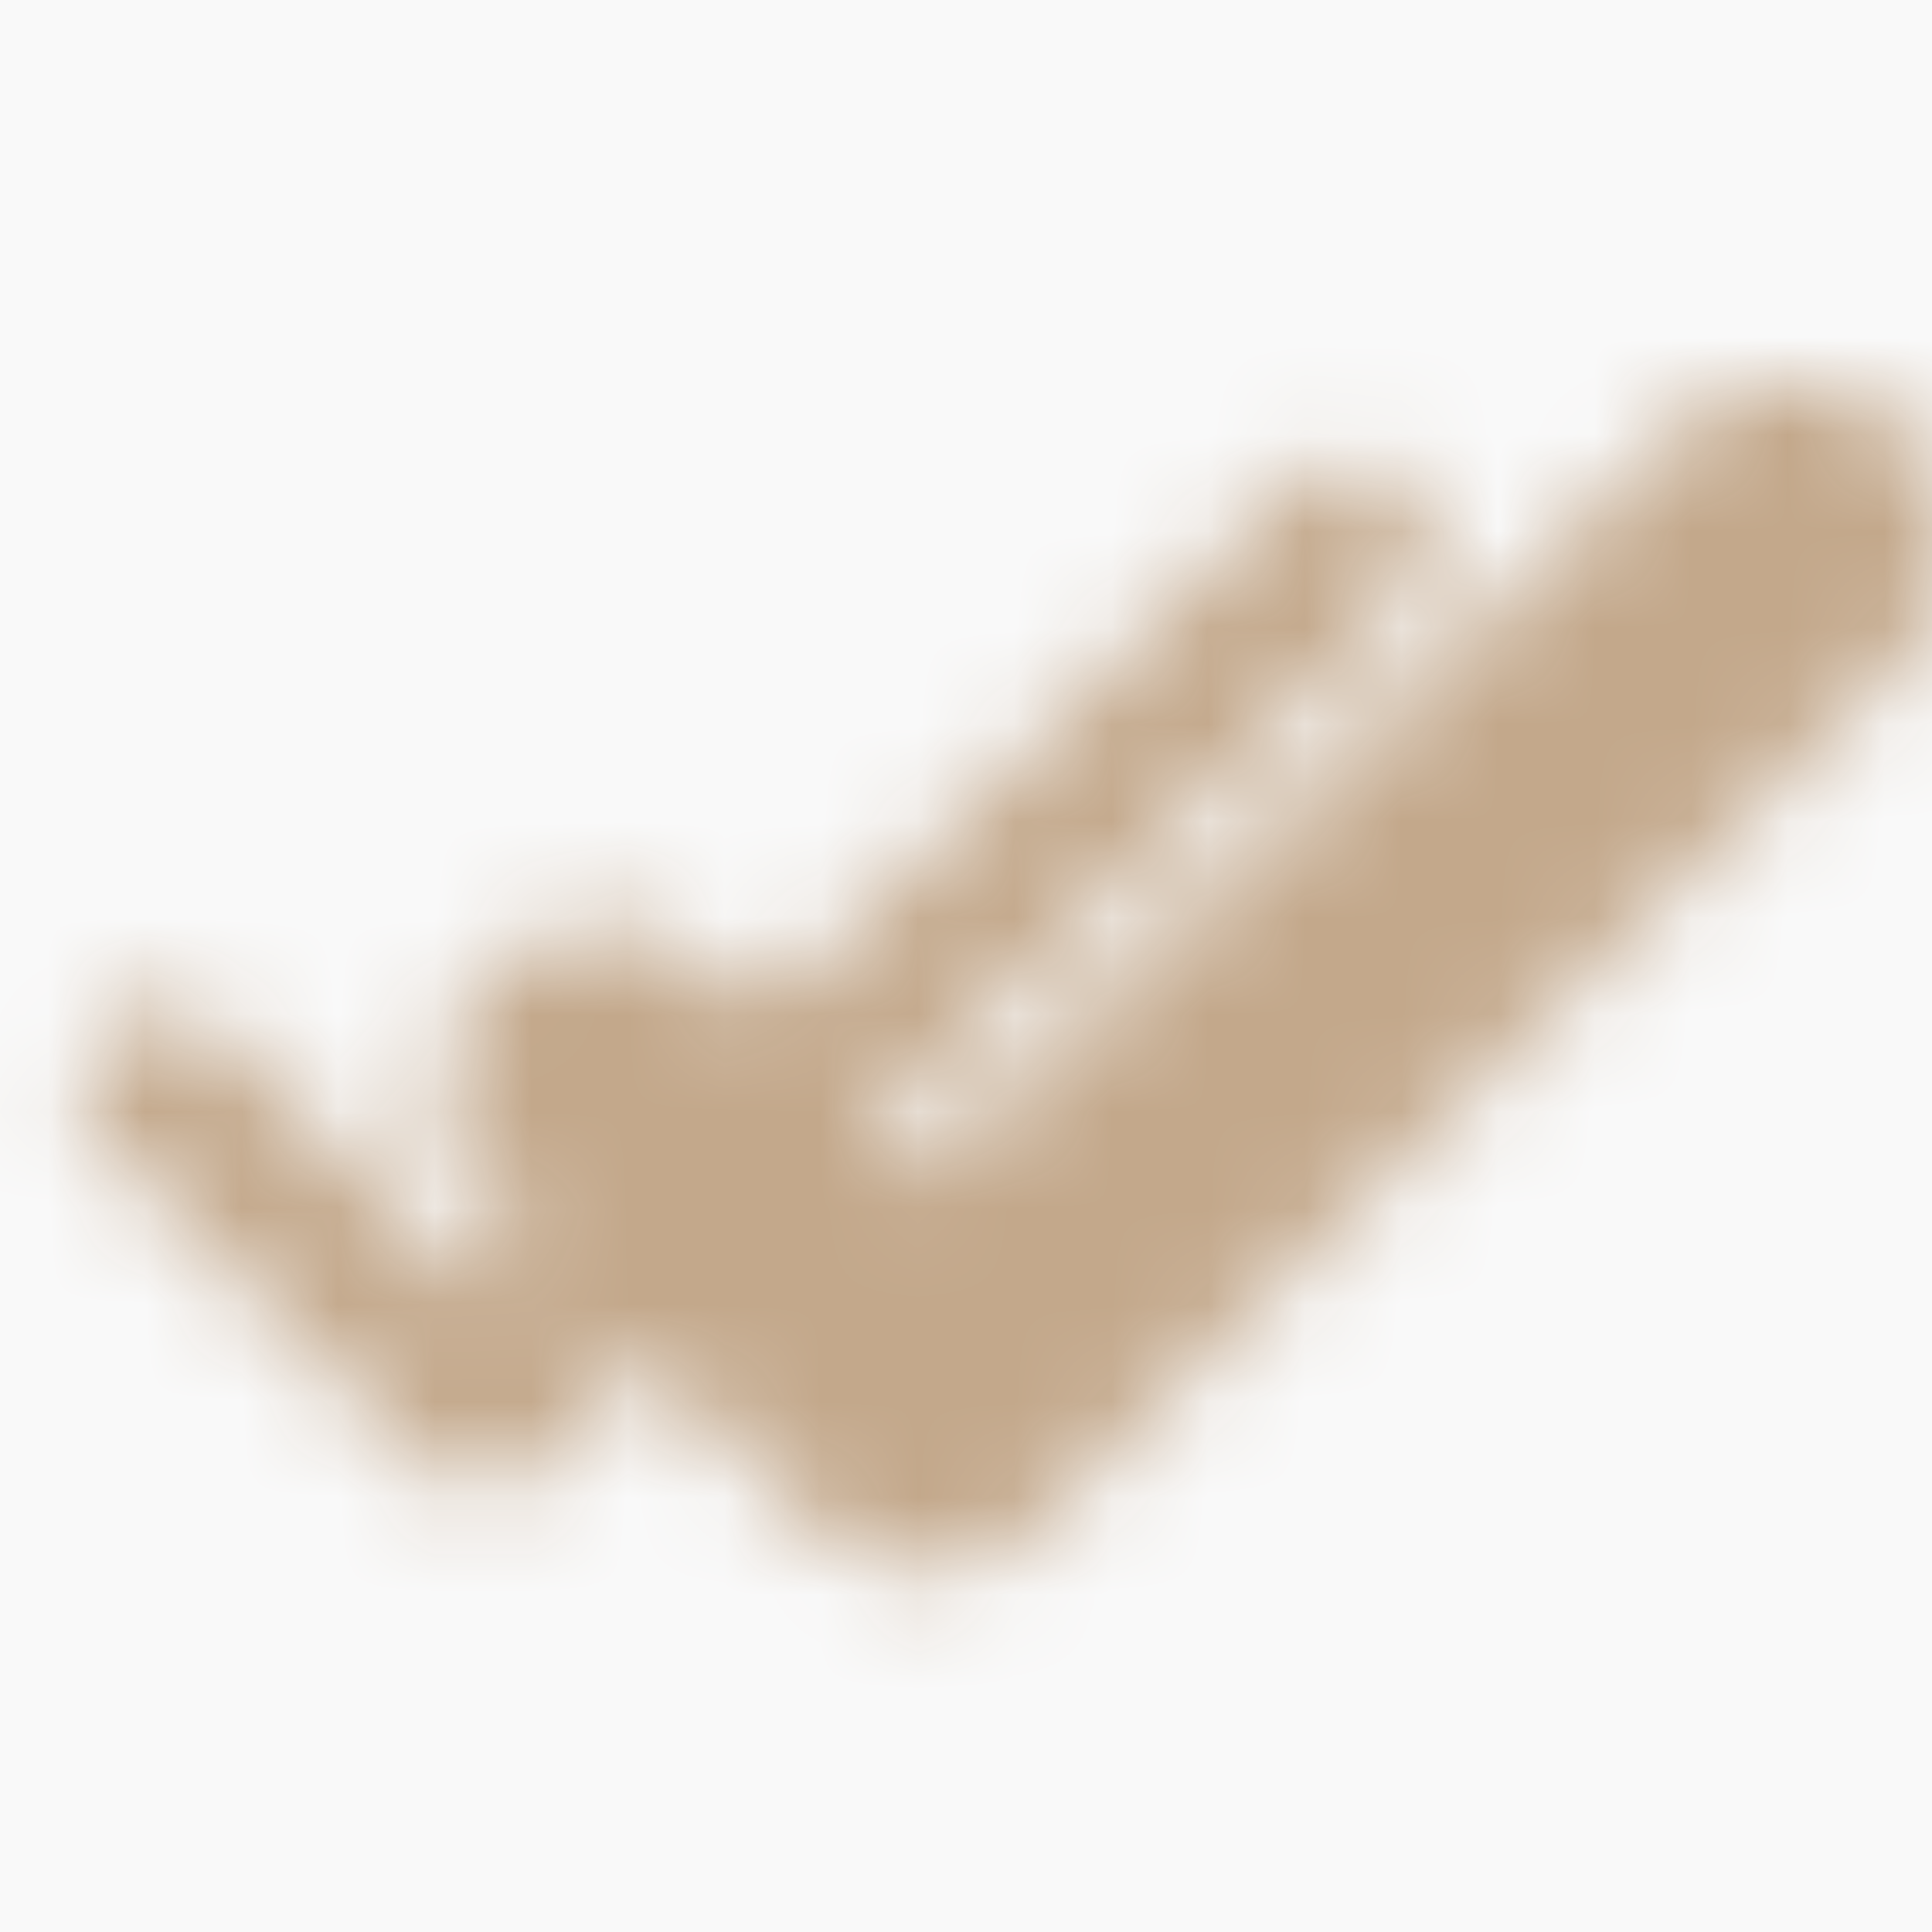 <?xml version="1.0" encoding="UTF-8"?> <svg xmlns="http://www.w3.org/2000/svg" width="20" height="20" viewBox="0 0 20 20" fill="none"><rect x="0" y="0" width="20" height="20" fill="#333333" stroke="none"/><g clip-path="url(#clip0_1262_13642)"><rect width="20" height="20" fill="#F9F9F9"></rect><mask id="mask0_1262_13642" style="mask-type:luminance" maskUnits="userSpaceOnUse" x="0" y="3" width="21" height="14"><path d="M1.666 11.25L4.999 14.583L13.958 5.625" stroke="white" stroke-width="1.667" stroke-linecap="round" stroke-linejoin="round"></path><path d="M6.25 11.25L9.583 14.583L18.542 5.625" stroke="black" stroke-width="3.333" stroke-linecap="round" stroke-linejoin="round"></path><path d="M6.25 11.25L9.583 14.583L18.542 5.625" stroke="white" stroke-width="1.667" stroke-linecap="round" stroke-linejoin="round"></path></mask><g mask="url(#mask0_1262_13642)"><path d="M20 0H0V20H20V0Z" fill="#C3A88B"></path></g></g><defs><clipPath id="clip0_1262_13642"><rect width="20" height="20" fill="white"></rect></clipPath></defs></svg> 